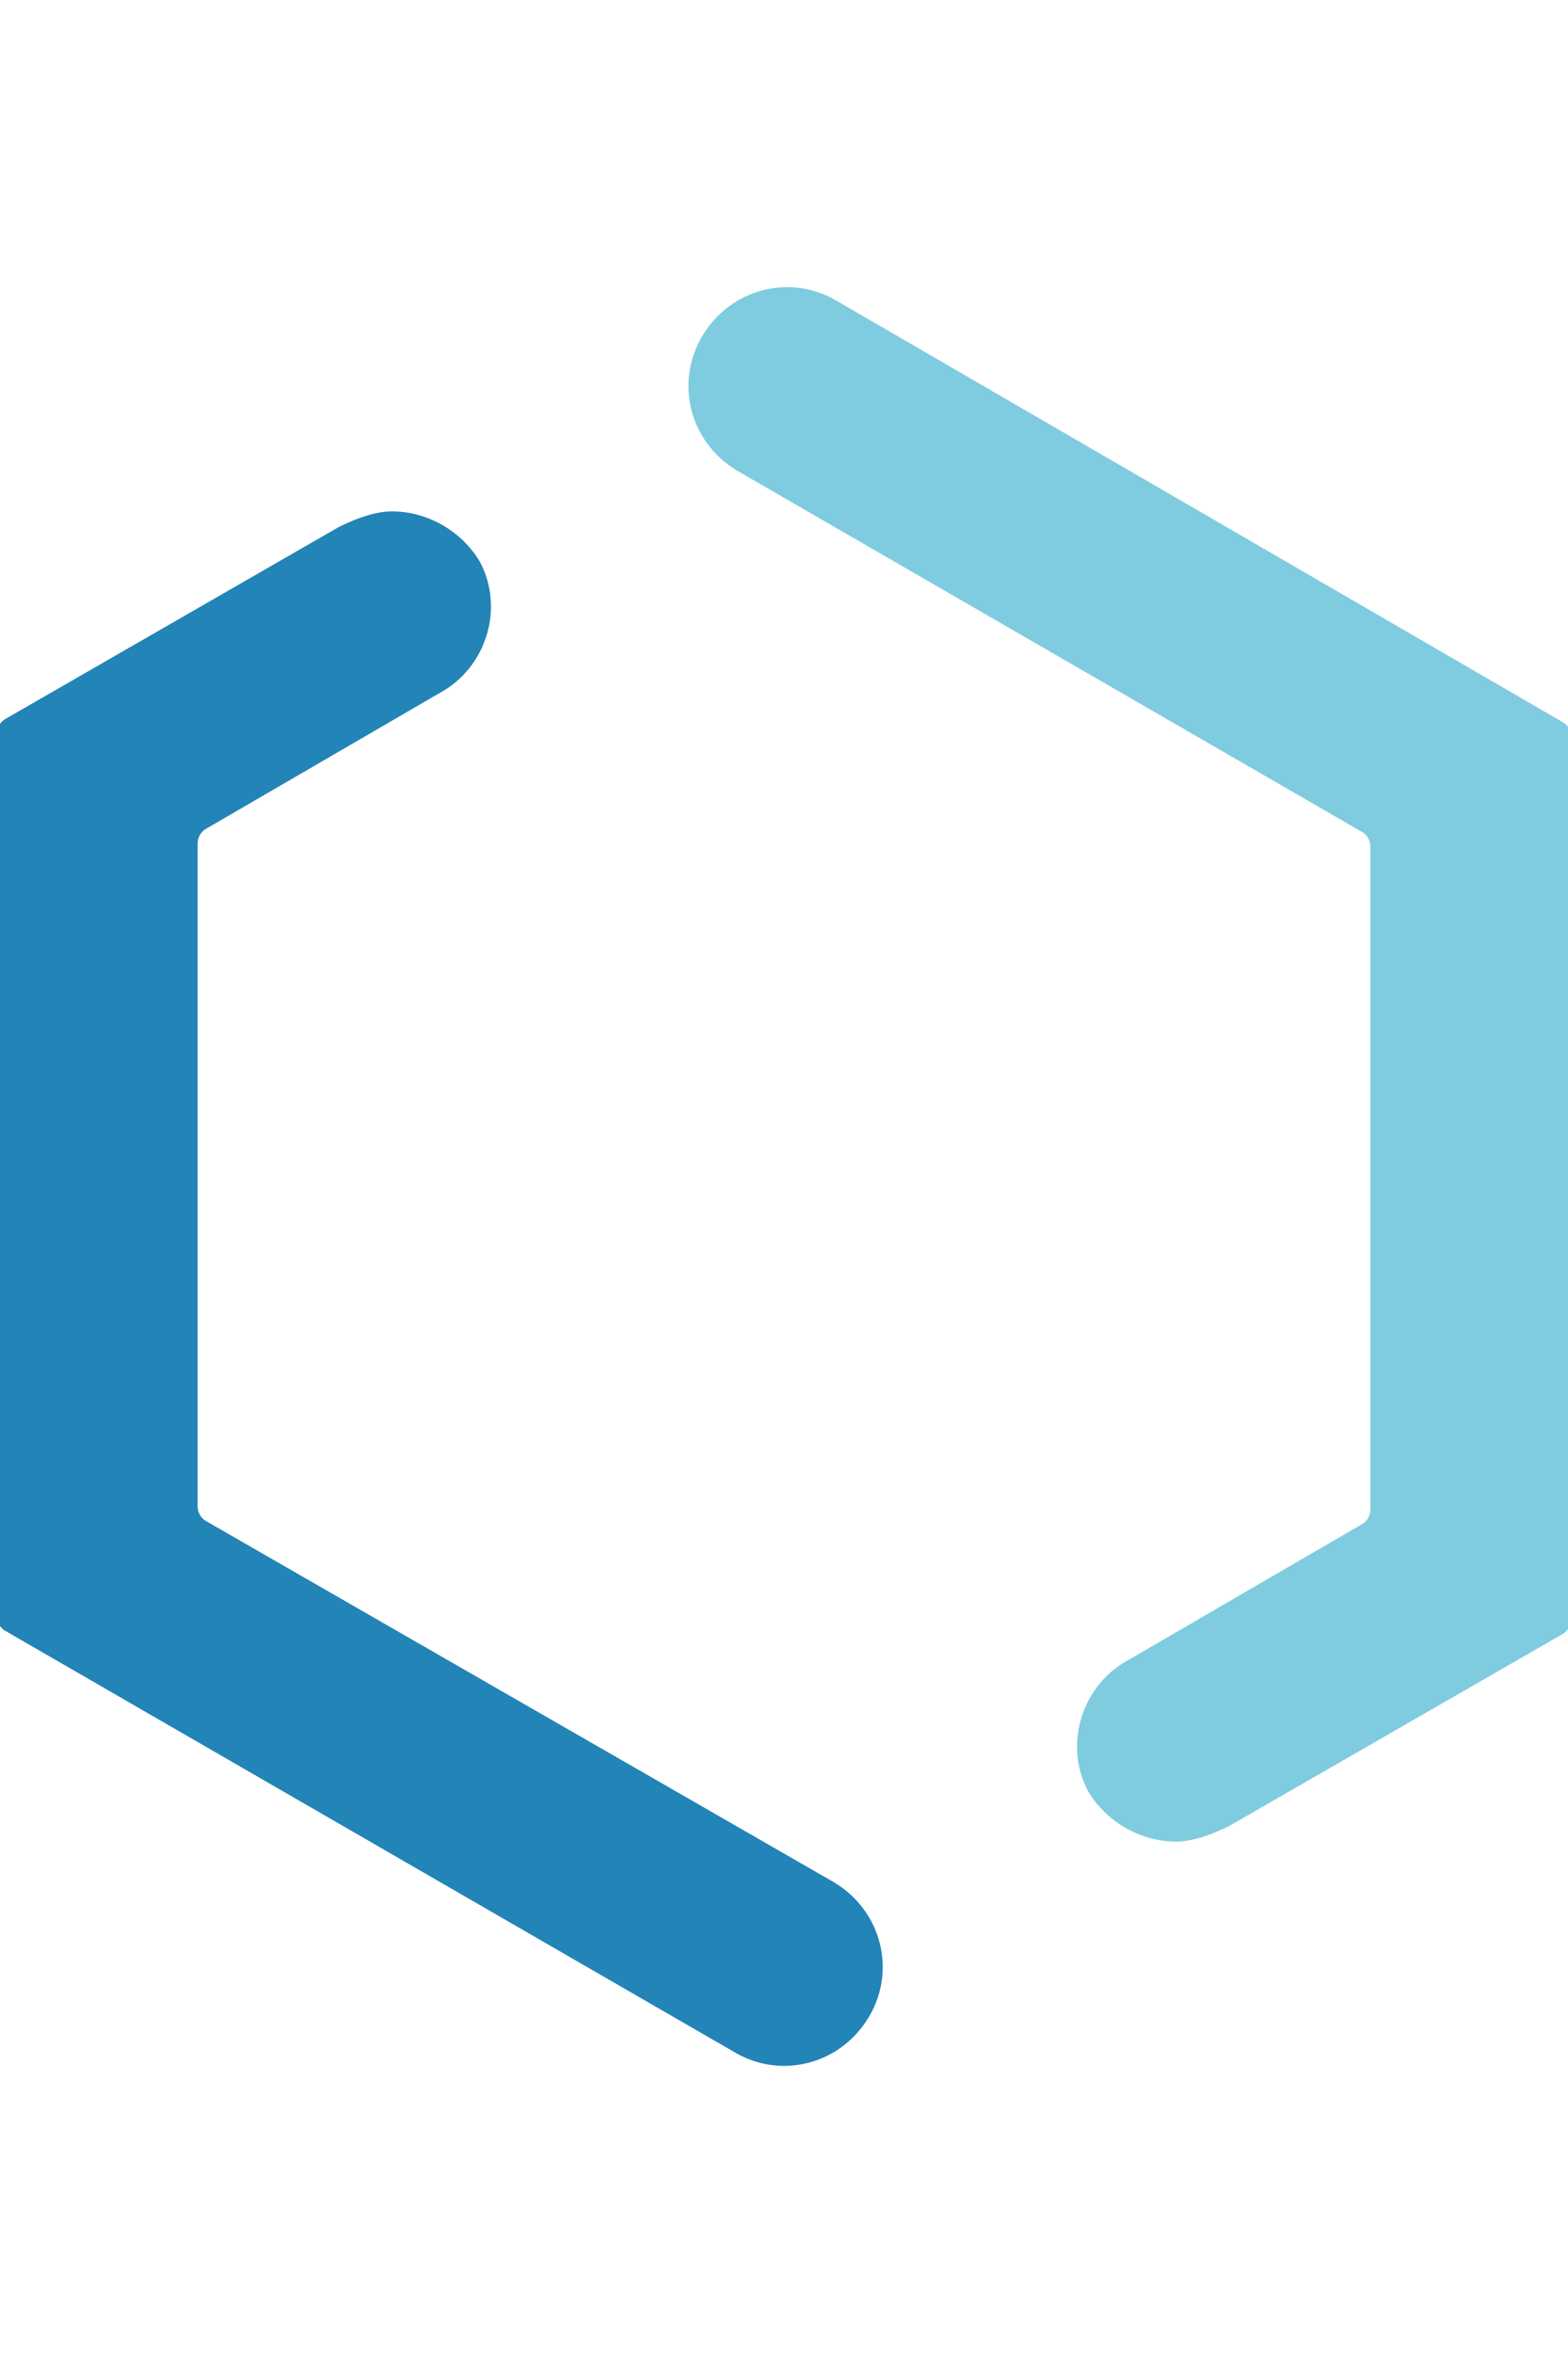 <?xml version="1.0" encoding="utf-8"?>
<!-- Generator: Adobe Illustrator 25.2.1, SVG Export Plug-In . SVG Version: 6.00 Build 0)  -->
<svg version="1.1" id="Layer_1" xmlns="http://www.w3.org/2000/svg" xmlns:xlink="http://www.w3.org/1999/xlink" x="0px" y="0px"
	 viewBox="0 0 50 75" style="enable-background:new 0 0 50 75;" xml:space="preserve">
<style type="text/css">
	.st0{fill:#7FCCE0;}
	.st1{fill:#2284B7;}
</style>
<g id="Symbol_4_">
	<path class="st0" d="M37.5,58.7c-1.1,0-2.2-0.6-2.8-1.6c-0.8-1.5-0.2-3.4,1.3-4.2l7.4-4.3c0.2-0.1,0.3-0.3,0.3-0.5V27
		c0-0.2-0.1-0.4-0.3-0.5L23.5,15c-1.5-0.9-2-2.8-1.1-4.3s2.8-2,4.3-1.1L49.8,23c0.2,0.1,0.3,0.3,0.3,0.5v28.1c0,0.2-0.1,0.4-0.3,0.5
		l-10.6,6.1C38.6,58.5,38,58.7,37.5,58.7z"/>
	<path class="st1" d="M12.5,16.3c1.1,0,2.2,0.6,2.8,1.6c0.8,1.5,0.2,3.4-1.3,4.2l-7.4,4.3c-0.2,0.1-0.3,0.3-0.3,0.5V48
		c0,0.2,0.1,0.4,0.3,0.5l20,11.5c1.5,0.9,2,2.8,1.1,4.3c-0.9,1.5-2.8,2-4.3,1.1L0.2,52c-0.2-0.1-0.3-0.3-0.3-0.5V23.4
		c0-0.2,0.1-0.4,0.3-0.5l10.6-6.1C11.4,16.5,12,16.3,12.5,16.3z"/>
</g>
</svg>
